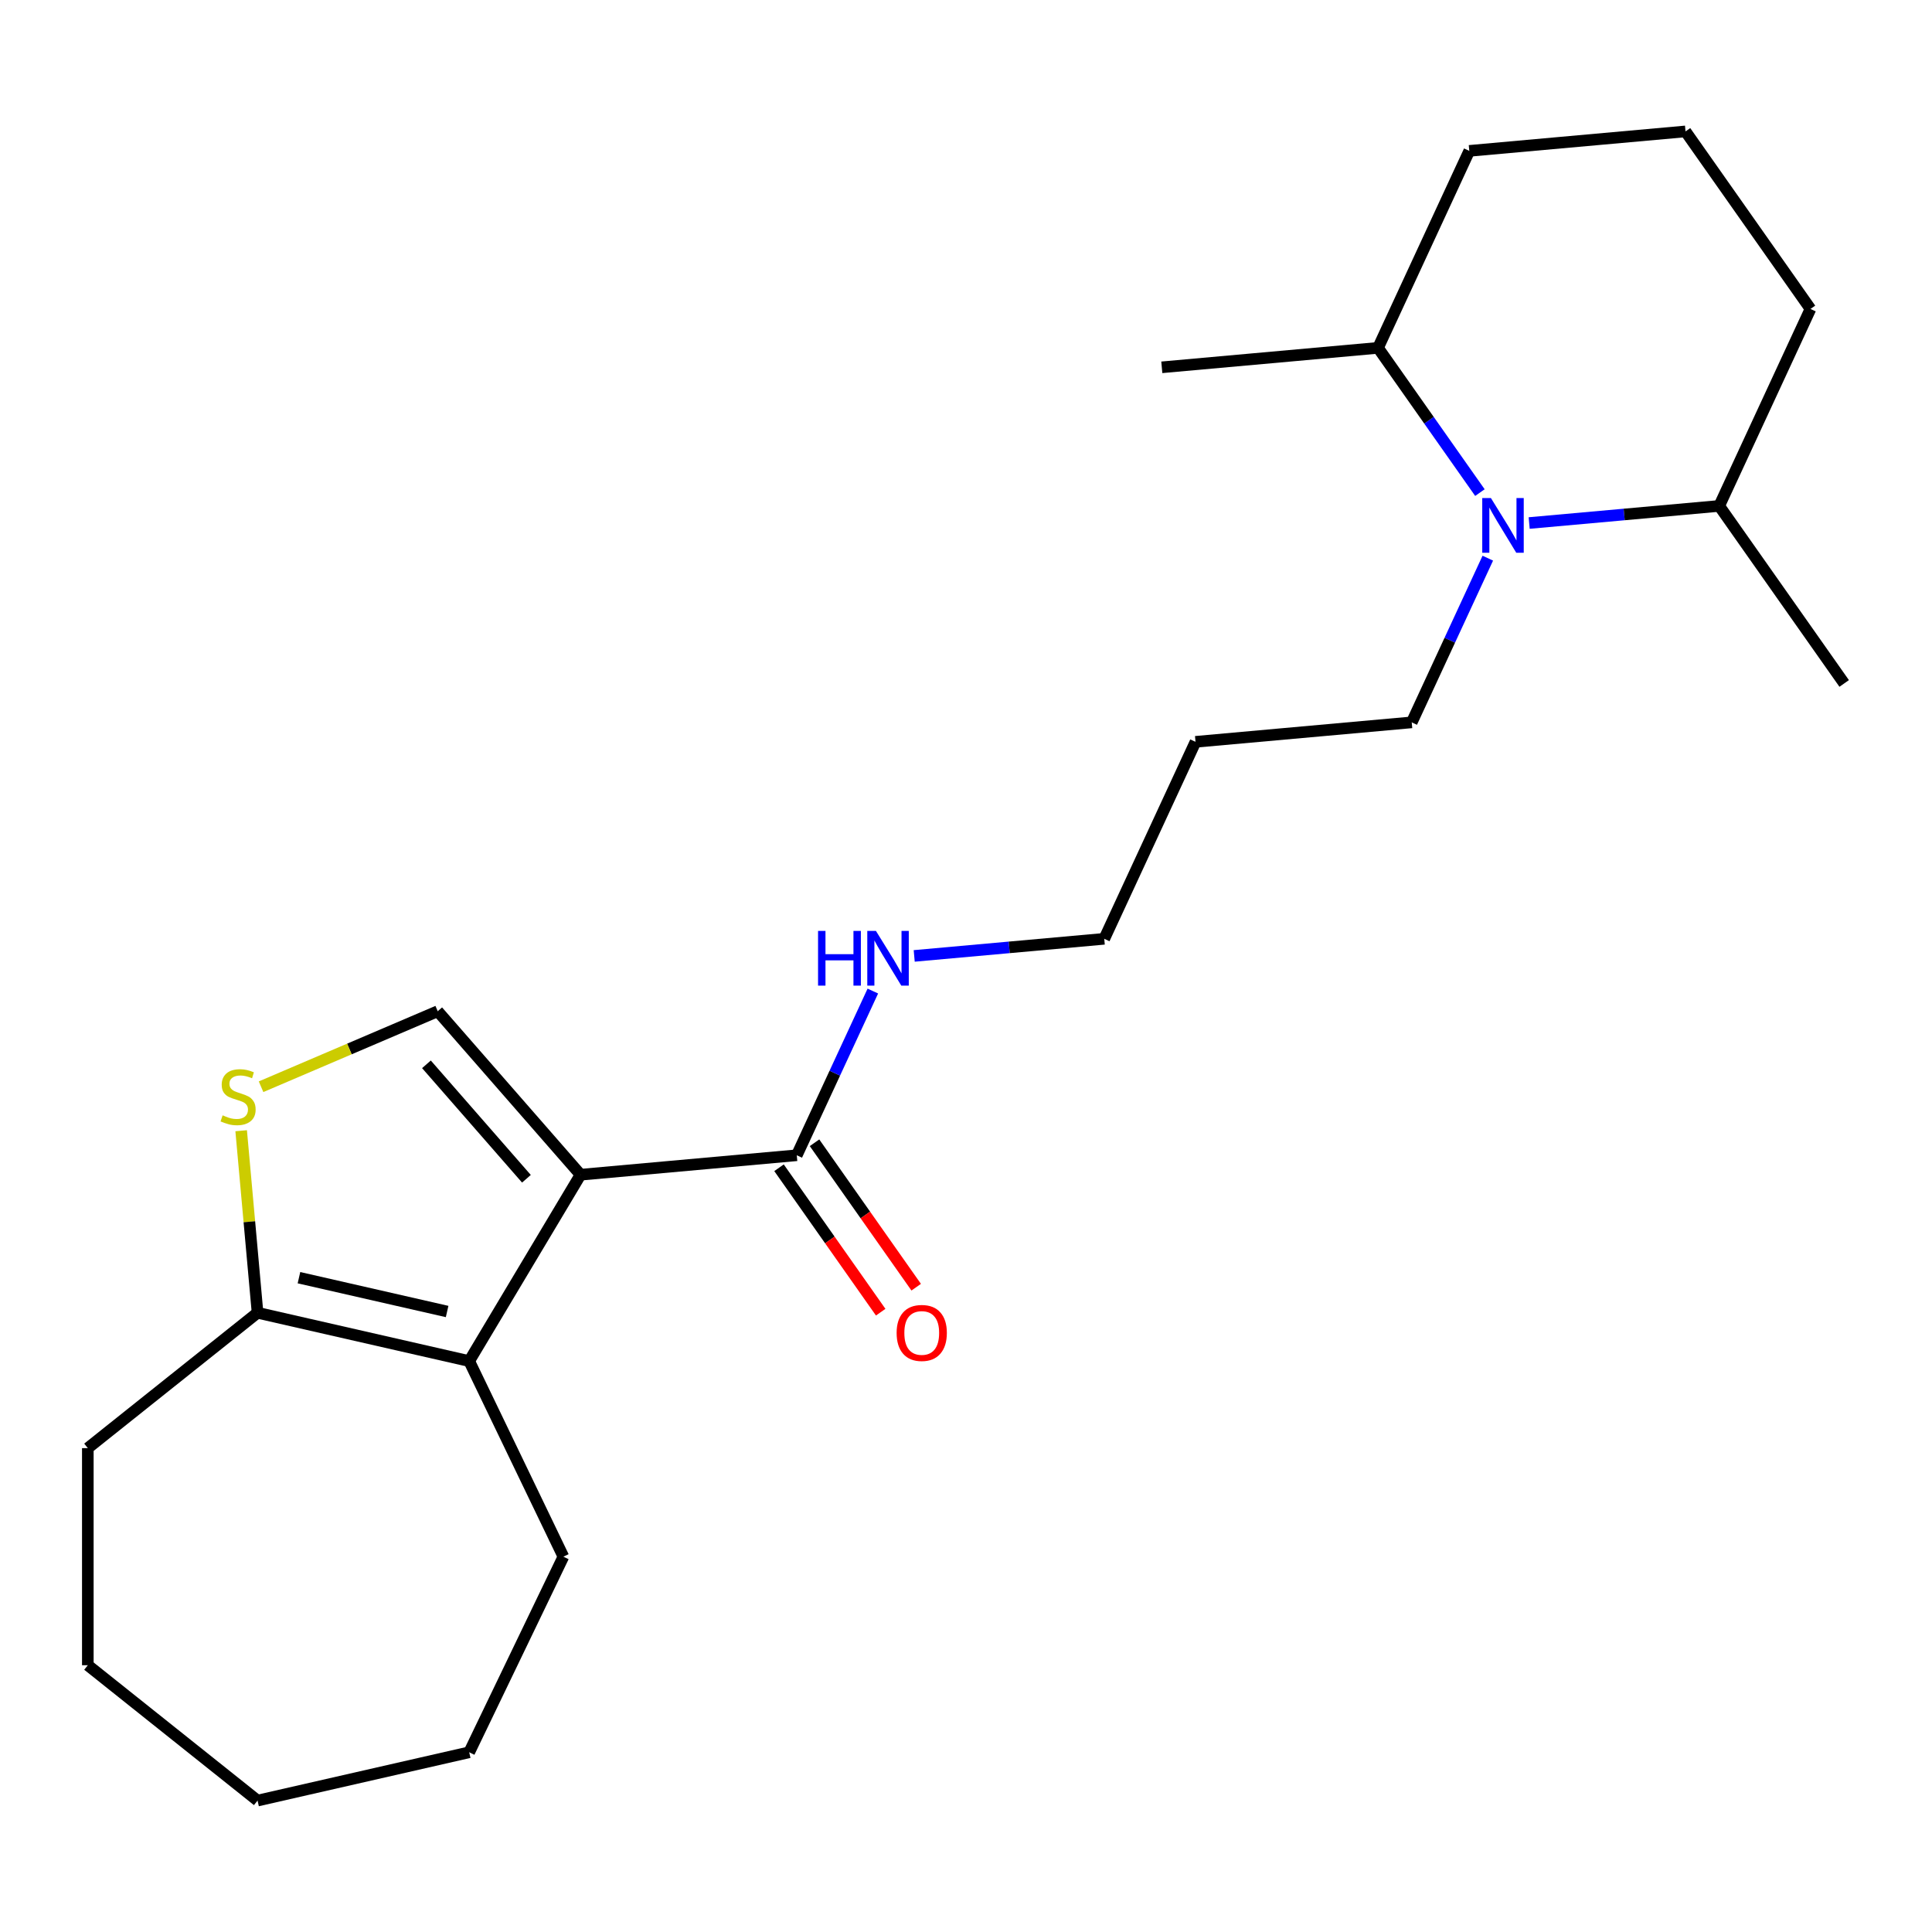 <?xml version='1.0' encoding='iso-8859-1'?>
<svg version='1.1' baseProfile='full'
              xmlns='http://www.w3.org/2000/svg'
                      xmlns:rdkit='http://www.rdkit.org/xml'
                      xmlns:xlink='http://www.w3.org/1999/xlink'
                  xml:space='preserve'
width='1000px' height='1000px' viewBox='0 0 1000 1000'>
<!-- END OF HEADER -->
<rect style='opacity:1.0;fill:#FFFFFF;stroke:none' width='1000' height='1000' x='0' y='0'> </rect>
<path class='bond-0' d='M 300.493,608.032 L 242.859,704.494' style='fill:none;fill-rule:evenodd;stroke:#000000;stroke-width:6px;stroke-linecap:butt;stroke-linejoin:miter;stroke-opacity:1' />
<path class='bond-1' d='M 300.493,608.032 L 226.562,523.41' style='fill:none;fill-rule:evenodd;stroke:#000000;stroke-width:6px;stroke-linecap:butt;stroke-linejoin:miter;stroke-opacity:1' />
<path class='bond-1' d='M 272.479,610.125 L 220.727,550.889' style='fill:none;fill-rule:evenodd;stroke:#000000;stroke-width:6px;stroke-linecap:butt;stroke-linejoin:miter;stroke-opacity:1' />
<path class='bond-4' d='M 300.493,608.032 L 412.41,597.959' style='fill:none;fill-rule:evenodd;stroke:#000000;stroke-width:6px;stroke-linecap:butt;stroke-linejoin:miter;stroke-opacity:1' />
<path class='bond-5' d='M 242.859,704.494 L 133.308,679.49' style='fill:none;fill-rule:evenodd;stroke:#000000;stroke-width:6px;stroke-linecap:butt;stroke-linejoin:miter;stroke-opacity:1' />
<path class='bond-5' d='M 231.428,678.833 L 154.742,661.33' style='fill:none;fill-rule:evenodd;stroke:#000000;stroke-width:6px;stroke-linecap:butt;stroke-linejoin:miter;stroke-opacity:1' />
<path class='bond-11' d='M 242.859,704.494 L 291.614,805.735' style='fill:none;fill-rule:evenodd;stroke:#000000;stroke-width:6px;stroke-linecap:butt;stroke-linejoin:miter;stroke-opacity:1' />
<path class='bond-2' d='M 226.562,523.41 L 180.843,542.951' style='fill:none;fill-rule:evenodd;stroke:#000000;stroke-width:6px;stroke-linecap:butt;stroke-linejoin:miter;stroke-opacity:1' />
<path class='bond-2' d='M 180.843,542.951 L 135.125,562.492' style='fill:none;fill-rule:evenodd;stroke:#CCCC00;stroke-width:6px;stroke-linecap:butt;stroke-linejoin:miter;stroke-opacity:1' />
<path class='bond-23' d='M 124.827,585.263 L 129.068,632.376' style='fill:none;fill-rule:evenodd;stroke:#CCCC00;stroke-width:6px;stroke-linecap:butt;stroke-linejoin:miter;stroke-opacity:1' />
<path class='bond-23' d='M 129.068,632.376 L 133.308,679.49' style='fill:none;fill-rule:evenodd;stroke:#000000;stroke-width:6px;stroke-linecap:butt;stroke-linejoin:miter;stroke-opacity:1' />
<path class='bond-3' d='M 770.086,288.906 L 750.399,331.401' style='fill:none;fill-rule:evenodd;stroke:#0000FF;stroke-width:6px;stroke-linecap:butt;stroke-linejoin:miter;stroke-opacity:1' />
<path class='bond-3' d='M 750.399,331.401 L 730.713,373.896' style='fill:none;fill-rule:evenodd;stroke:#000000;stroke-width:6px;stroke-linecap:butt;stroke-linejoin:miter;stroke-opacity:1' />
<path class='bond-6' d='M 791.497,270.718 L 840.68,266.291' style='fill:none;fill-rule:evenodd;stroke:#0000FF;stroke-width:6px;stroke-linecap:butt;stroke-linejoin:miter;stroke-opacity:1' />
<path class='bond-6' d='M 840.68,266.291 L 889.864,261.865' style='fill:none;fill-rule:evenodd;stroke:#000000;stroke-width:6px;stroke-linecap:butt;stroke-linejoin:miter;stroke-opacity:1' />
<path class='bond-7' d='M 766.003,254.968 L 739.634,217.51' style='fill:none;fill-rule:evenodd;stroke:#0000FF;stroke-width:6px;stroke-linecap:butt;stroke-linejoin:miter;stroke-opacity:1' />
<path class='bond-7' d='M 739.634,217.51 L 713.266,180.051' style='fill:none;fill-rule:evenodd;stroke:#000000;stroke-width:6px;stroke-linecap:butt;stroke-linejoin:miter;stroke-opacity:1' />
<path class='bond-8' d='M 403.221,604.427 L 429.533,641.805' style='fill:none;fill-rule:evenodd;stroke:#000000;stroke-width:6px;stroke-linecap:butt;stroke-linejoin:miter;stroke-opacity:1' />
<path class='bond-8' d='M 429.533,641.805 L 455.845,679.184' style='fill:none;fill-rule:evenodd;stroke:#FF0000;stroke-width:6px;stroke-linecap:butt;stroke-linejoin:miter;stroke-opacity:1' />
<path class='bond-8' d='M 421.598,591.491 L 447.91,628.869' style='fill:none;fill-rule:evenodd;stroke:#000000;stroke-width:6px;stroke-linecap:butt;stroke-linejoin:miter;stroke-opacity:1' />
<path class='bond-8' d='M 447.91,628.869 L 474.222,666.248' style='fill:none;fill-rule:evenodd;stroke:#FF0000;stroke-width:6px;stroke-linecap:butt;stroke-linejoin:miter;stroke-opacity:1' />
<path class='bond-9' d='M 412.41,597.959 L 432.097,555.464' style='fill:none;fill-rule:evenodd;stroke:#000000;stroke-width:6px;stroke-linecap:butt;stroke-linejoin:miter;stroke-opacity:1' />
<path class='bond-9' d='M 432.097,555.464 L 451.783,512.969' style='fill:none;fill-rule:evenodd;stroke:#0000FF;stroke-width:6px;stroke-linecap:butt;stroke-linejoin:miter;stroke-opacity:1' />
<path class='bond-13' d='M 133.308,679.49 L 45.455,749.551' style='fill:none;fill-rule:evenodd;stroke:#000000;stroke-width:6px;stroke-linecap:butt;stroke-linejoin:miter;stroke-opacity:1' />
<path class='bond-17' d='M 889.864,261.865 L 937.099,159.906' style='fill:none;fill-rule:evenodd;stroke:#000000;stroke-width:6px;stroke-linecap:butt;stroke-linejoin:miter;stroke-opacity:1' />
<path class='bond-19' d='M 889.864,261.865 L 954.545,353.751' style='fill:none;fill-rule:evenodd;stroke:#000000;stroke-width:6px;stroke-linecap:butt;stroke-linejoin:miter;stroke-opacity:1' />
<path class='bond-16' d='M 713.266,180.051 L 760.501,78.092' style='fill:none;fill-rule:evenodd;stroke:#000000;stroke-width:6px;stroke-linecap:butt;stroke-linejoin:miter;stroke-opacity:1' />
<path class='bond-18' d='M 713.266,180.051 L 601.35,190.124' style='fill:none;fill-rule:evenodd;stroke:#000000;stroke-width:6px;stroke-linecap:butt;stroke-linejoin:miter;stroke-opacity:1' />
<path class='bond-15' d='M 473.194,494.781 L 522.378,490.354' style='fill:none;fill-rule:evenodd;stroke:#0000FF;stroke-width:6px;stroke-linecap:butt;stroke-linejoin:miter;stroke-opacity:1' />
<path class='bond-15' d='M 522.378,490.354 L 571.561,485.927' style='fill:none;fill-rule:evenodd;stroke:#000000;stroke-width:6px;stroke-linecap:butt;stroke-linejoin:miter;stroke-opacity:1' />
<path class='bond-10' d='M 730.713,373.896 L 618.796,383.969' style='fill:none;fill-rule:evenodd;stroke:#000000;stroke-width:6px;stroke-linecap:butt;stroke-linejoin:miter;stroke-opacity:1' />
<path class='bond-20' d='M 291.614,805.735 L 242.859,906.976' style='fill:none;fill-rule:evenodd;stroke:#000000;stroke-width:6px;stroke-linecap:butt;stroke-linejoin:miter;stroke-opacity:1' />
<path class='bond-12' d='M 618.796,383.969 L 571.561,485.927' style='fill:none;fill-rule:evenodd;stroke:#000000;stroke-width:6px;stroke-linecap:butt;stroke-linejoin:miter;stroke-opacity:1' />
<path class='bond-21' d='M 45.455,749.551 L 45.455,861.92' style='fill:none;fill-rule:evenodd;stroke:#000000;stroke-width:6px;stroke-linecap:butt;stroke-linejoin:miter;stroke-opacity:1' />
<path class='bond-14' d='M 872.418,68.02 L 760.501,78.092' style='fill:none;fill-rule:evenodd;stroke:#000000;stroke-width:6px;stroke-linecap:butt;stroke-linejoin:miter;stroke-opacity:1' />
<path class='bond-25' d='M 872.418,68.02 L 937.099,159.906' style='fill:none;fill-rule:evenodd;stroke:#000000;stroke-width:6px;stroke-linecap:butt;stroke-linejoin:miter;stroke-opacity:1' />
<path class='bond-22' d='M 242.859,906.976 L 133.308,931.98' style='fill:none;fill-rule:evenodd;stroke:#000000;stroke-width:6px;stroke-linecap:butt;stroke-linejoin:miter;stroke-opacity:1' />
<path class='bond-24' d='M 45.455,861.92 L 133.308,931.98' style='fill:none;fill-rule:evenodd;stroke:#000000;stroke-width:6px;stroke-linecap:butt;stroke-linejoin:miter;stroke-opacity:1' />
<path  class='atom-3' d='M 115.235 577.294
Q 115.555 577.414, 116.875 577.974
Q 118.195 578.534, 119.635 578.894
Q 121.115 579.214, 122.555 579.214
Q 125.235 579.214, 126.795 577.934
Q 128.355 576.614, 128.355 574.334
Q 128.355 572.774, 127.555 571.814
Q 126.795 570.854, 125.595 570.334
Q 124.395 569.814, 122.395 569.214
Q 119.875 568.454, 118.355 567.734
Q 116.875 567.014, 115.795 565.494
Q 114.755 563.974, 114.755 561.414
Q 114.755 557.854, 117.155 555.654
Q 119.595 553.454, 124.395 553.454
Q 127.675 553.454, 131.395 555.014
L 130.475 558.094
Q 127.075 556.694, 124.515 556.694
Q 121.755 556.694, 120.235 557.854
Q 118.715 558.974, 118.755 560.934
Q 118.755 562.454, 119.515 563.374
Q 120.315 564.294, 121.435 564.814
Q 122.595 565.334, 124.515 565.934
Q 127.075 566.734, 128.595 567.534
Q 130.115 568.334, 131.195 569.974
Q 132.315 571.574, 132.315 574.334
Q 132.315 578.254, 129.675 580.374
Q 127.075 582.454, 122.715 582.454
Q 120.195 582.454, 118.275 581.894
Q 116.395 581.374, 114.155 580.454
L 115.235 577.294
' fill='#CCCC00'/>
<path  class='atom-4' d='M 771.688 257.777
L 780.968 272.777
Q 781.888 274.257, 783.368 276.937
Q 784.848 279.617, 784.928 279.777
L 784.928 257.777
L 788.688 257.777
L 788.688 286.097
L 784.808 286.097
L 774.848 269.697
Q 773.688 267.777, 772.448 265.577
Q 771.248 263.377, 770.888 262.697
L 770.888 286.097
L 767.208 286.097
L 767.208 257.777
L 771.688 257.777
' fill='#0000FF'/>
<path  class='atom-9' d='M 464.091 689.925
Q 464.091 683.125, 467.451 679.325
Q 470.811 675.525, 477.091 675.525
Q 483.371 675.525, 486.731 679.325
Q 490.091 683.125, 490.091 689.925
Q 490.091 696.805, 486.691 700.725
Q 483.291 704.605, 477.091 704.605
Q 470.851 704.605, 467.451 700.725
Q 464.091 696.845, 464.091 689.925
M 477.091 701.405
Q 481.411 701.405, 483.731 698.525
Q 486.091 695.605, 486.091 689.925
Q 486.091 684.365, 483.731 681.565
Q 481.411 678.725, 477.091 678.725
Q 472.771 678.725, 470.411 681.525
Q 468.091 684.325, 468.091 689.925
Q 468.091 695.645, 470.411 698.525
Q 472.771 701.405, 477.091 701.405
' fill='#FF0000'/>
<path  class='atom-10' d='M 423.425 481.84
L 427.265 481.84
L 427.265 493.88
L 441.745 493.88
L 441.745 481.84
L 445.585 481.84
L 445.585 510.16
L 441.745 510.16
L 441.745 497.08
L 427.265 497.08
L 427.265 510.16
L 423.425 510.16
L 423.425 481.84
' fill='#0000FF'/>
<path  class='atom-10' d='M 453.385 481.84
L 462.665 496.84
Q 463.585 498.32, 465.065 501
Q 466.545 503.68, 466.625 503.84
L 466.625 481.84
L 470.385 481.84
L 470.385 510.16
L 466.505 510.16
L 456.545 493.76
Q 455.385 491.84, 454.145 489.64
Q 452.945 487.44, 452.585 486.76
L 452.585 510.16
L 448.905 510.16
L 448.905 481.84
L 453.385 481.84
' fill='#0000FF'/>
</svg>
